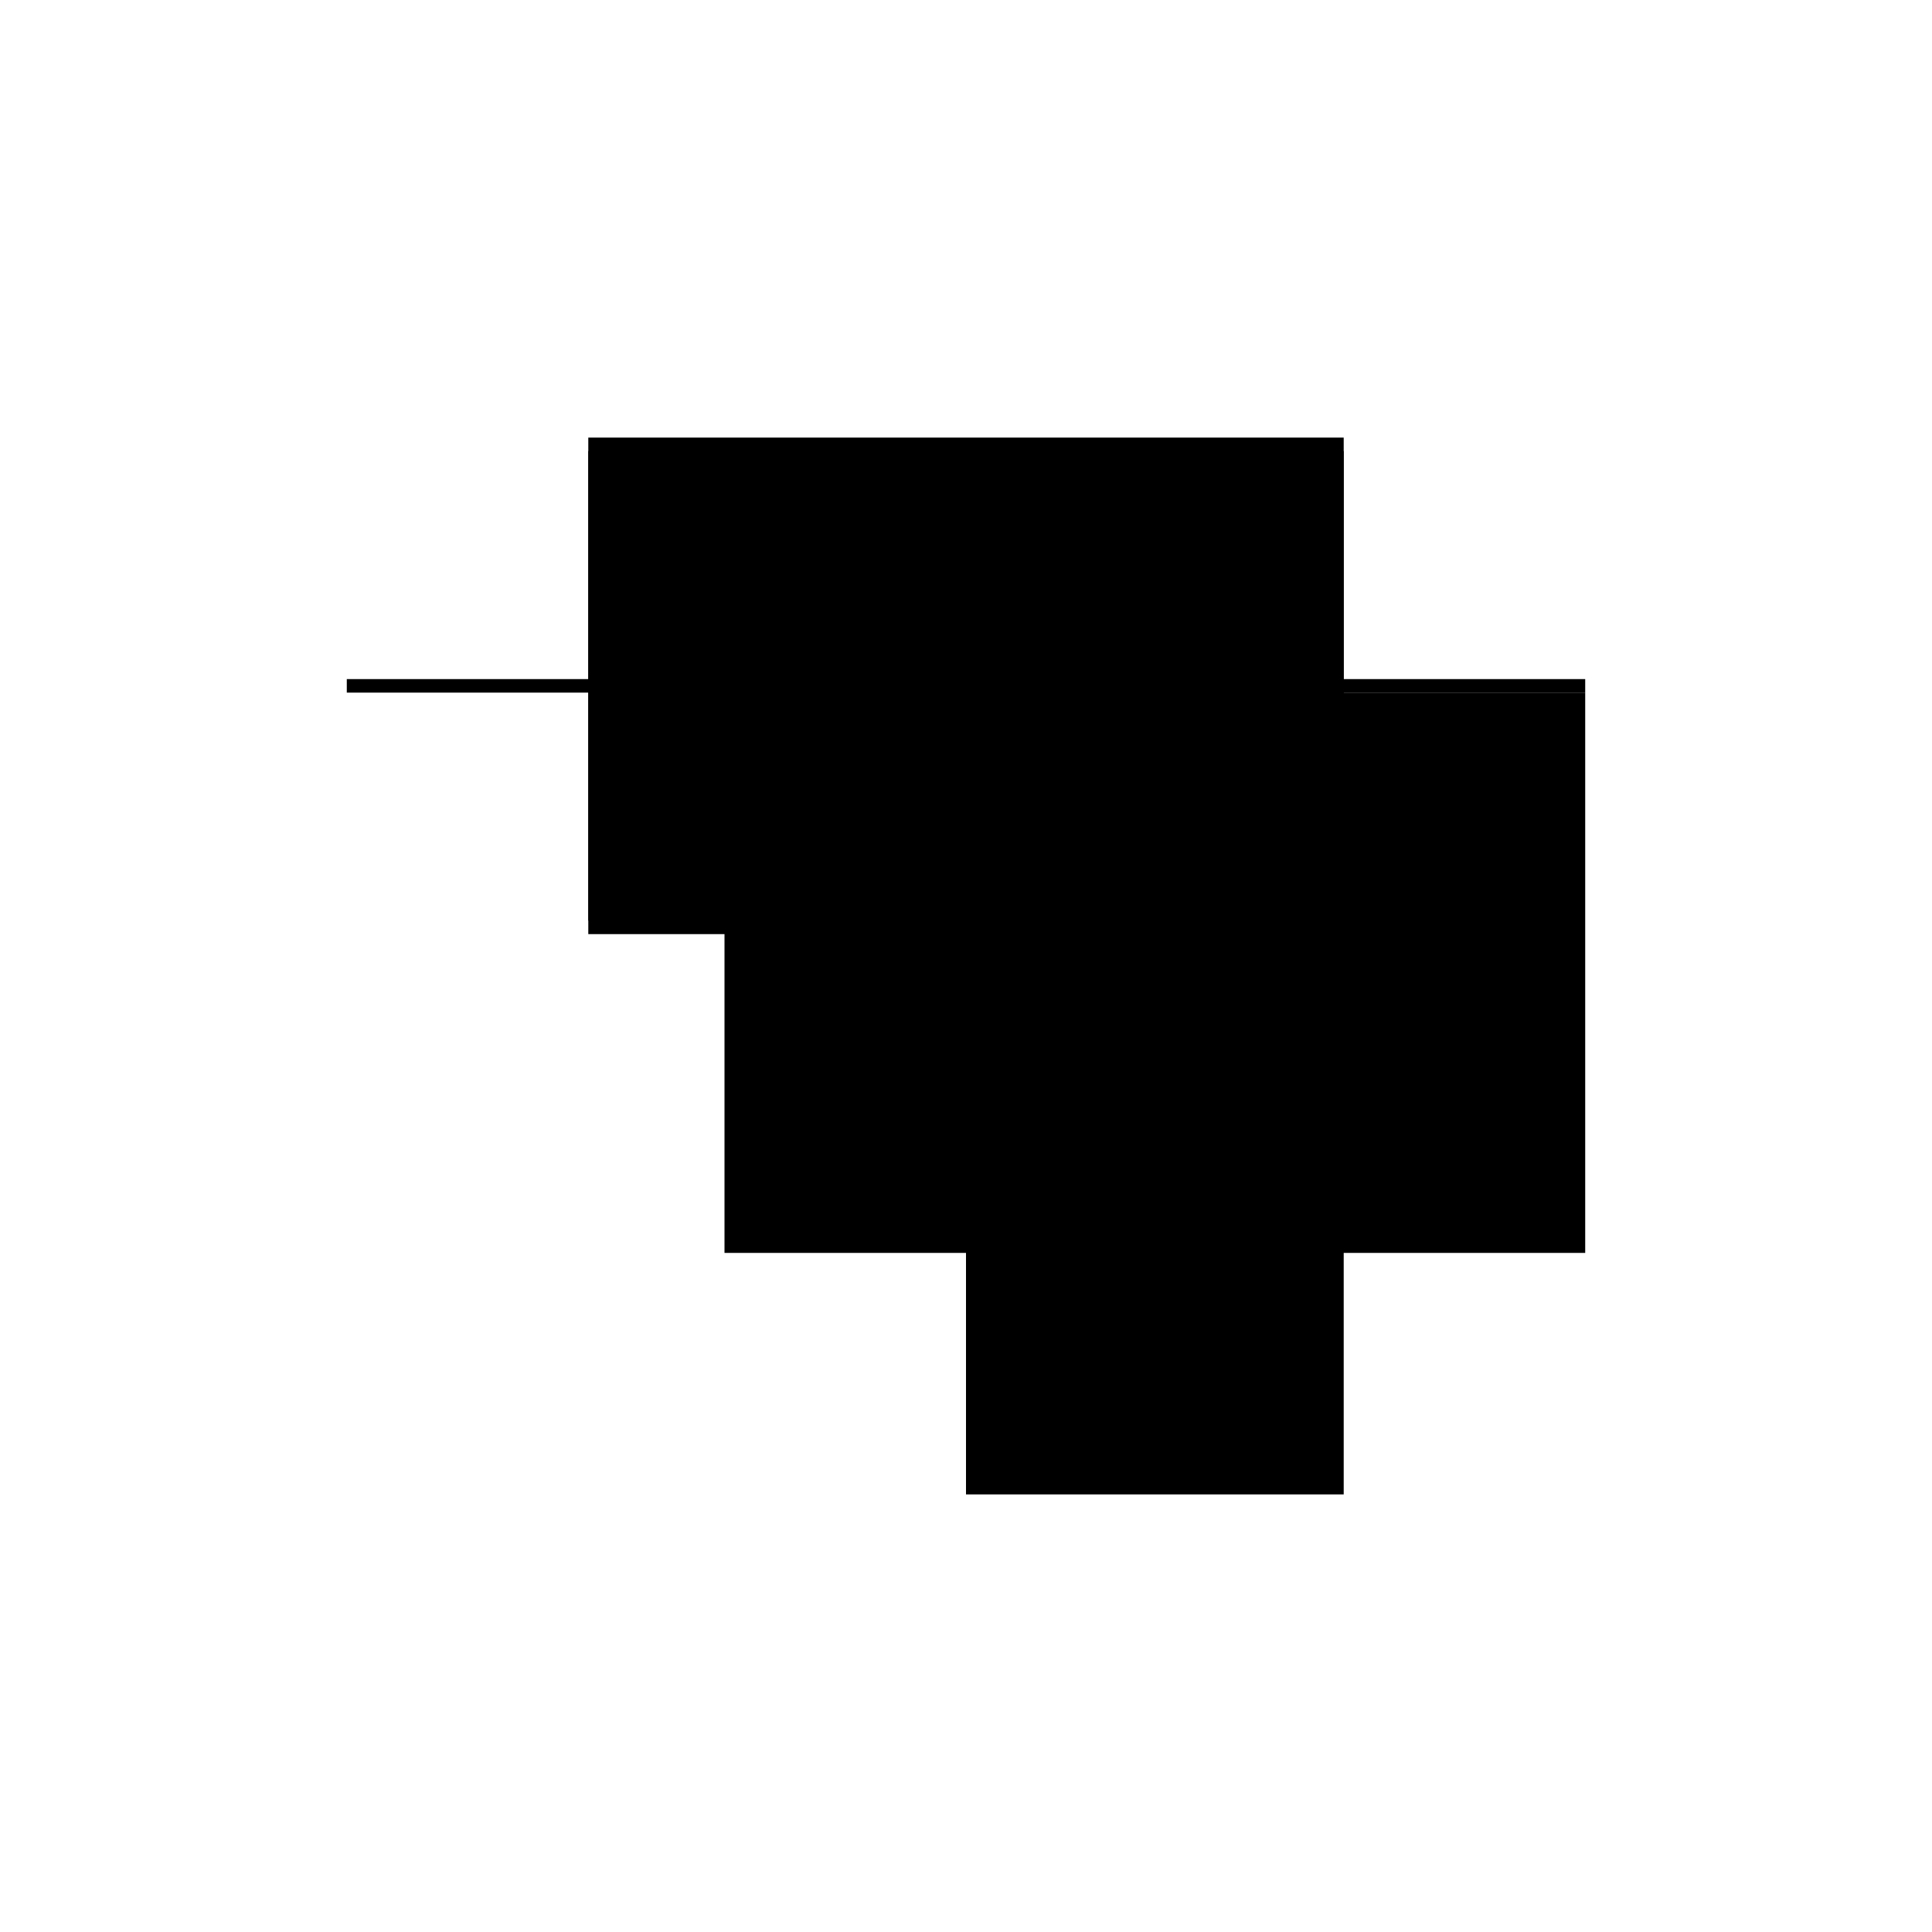 <?xml version="1.0" encoding="utf-8" ?>
<svg xmlns="http://www.w3.org/2000/svg" xmlns:ev="http://www.w3.org/2001/xml-events" xmlns:xlink="http://www.w3.org/1999/xlink" baseProfile="full" height="100%" version="1.1" viewBox="-1,-1,2,2" width="100%">
  <defs>
    <style type="text/css"><![CDATA[.vectorEffectClass {vector-effect: non-scaling-stroke;}]]></style>
  </defs>
  <line class="vectorEffectClass" fill="none" stroke="black" stroke-width="0.5" x1="-0.391" x2="0.391" y1="-0.297" y2="-0.297"/>
  <line class="vectorEffectClass" fill="none" stroke="black" stroke-width="0.5" x1="0.0" x2="0.0" y1="0.297" y2="-0.283"/>
  <line class="vectorEffectClass" fill="none" stroke="black" stroke-width="0.5" x1="0.391" x2="0.391" y1="0.297" y2="-0.283"/>
  <line class="vectorEffectClass" fill="none" stroke="black" stroke-width="0.5" x1="-0.391" x2="0.0" y1="-0.283" y2="-0.283"/>
  <line class="vectorEffectClass" fill="none" stroke="black" stroke-width="0.5" x1="0.0" x2="0.391" y1="-0.283" y2="-0.283"/>
  <line class="vectorEffectClass" fill="none" stroke="black" stroke-width="0.5" x1="0.0" x2="0.391" y1="0.297" y2="0.297"/>
  <line class="vectorEffectClass" fill="none" stroke="black" stroke-width="0.5" x1="-0.391" x2="-0.391" y1="-0.283" y2="-0.297"/>
  <line class="vectorEffectClass" fill="none" stroke="black" stroke-width="0.5" x1="0.391" x2="0.391" y1="-0.283" y2="-0.297"/>
</svg>
